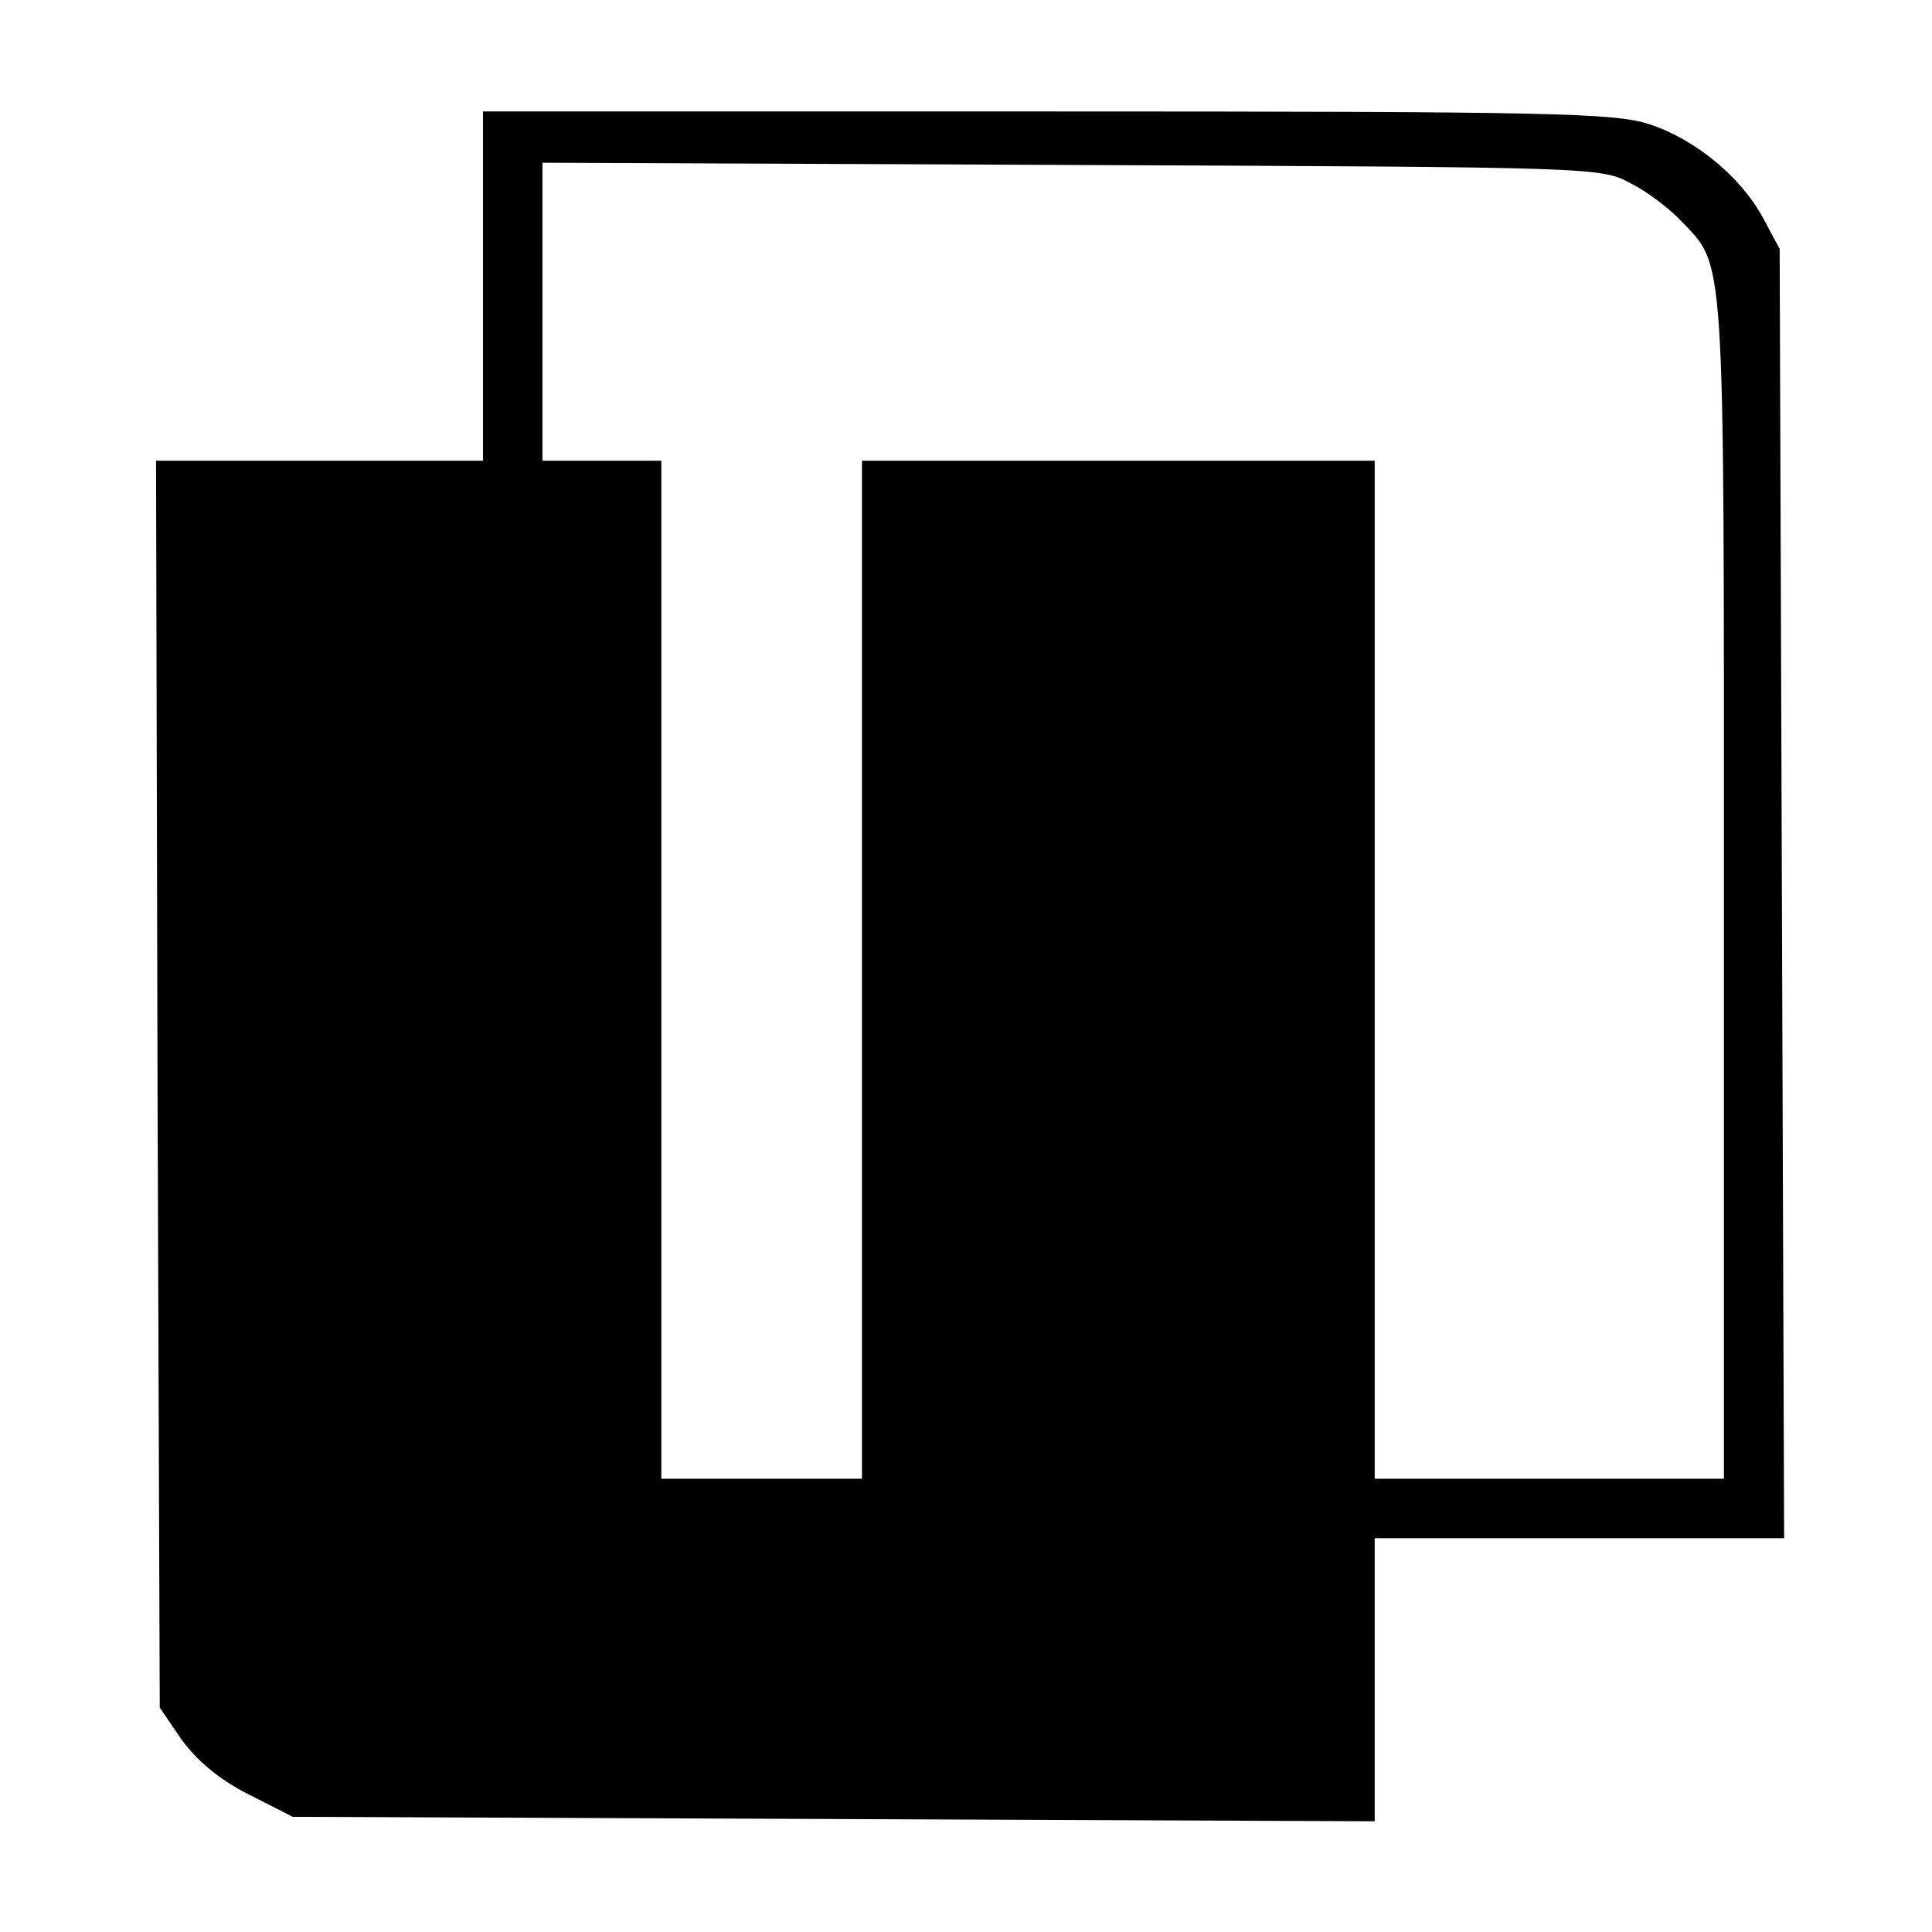 <?xml version="1.0" standalone="no"?>
<!DOCTYPE svg PUBLIC "-//W3C//DTD SVG 20010904//EN"
 "http://www.w3.org/TR/2001/REC-SVG-20010904/DTD/svg10.dtd">
<svg version="1.0" xmlns="http://www.w3.org/2000/svg"
 width="260pt" height="260pt" viewBox="0 0 260 260"
 preserveAspectRatio="xMidYMid meet">
<g transform="translate(0,260) scale(0.1,-0.1)"
fill="#000000" stroke="none">
<path d="M650 2215 l0 -235 -220 0 -220 0 2 -839 3 -839 30 -44 c21 -28 50
-53 90 -73 l59 -30 728 -3 728 -3 0 191 0 190 275 0 276 0 -3 868 -3 867 -22
41 c-30 56 -92 107 -154 127 -46 15 -132 17 -810 17 l-759 0 0 -235z m1545
138 c22 -11 52 -34 67 -50 60 -63 58 -28 58 -898 l0 -795 -235 0 -235 0 0 685
0 685 -345 0 -345 0 0 -685 0 -685 -135 0 -135 0 0 685 0 685 -80 0 -80 0 0
200 0 201 713 -3 c708 -3 712 -3 752 -25z"/>
</g>
</svg>
